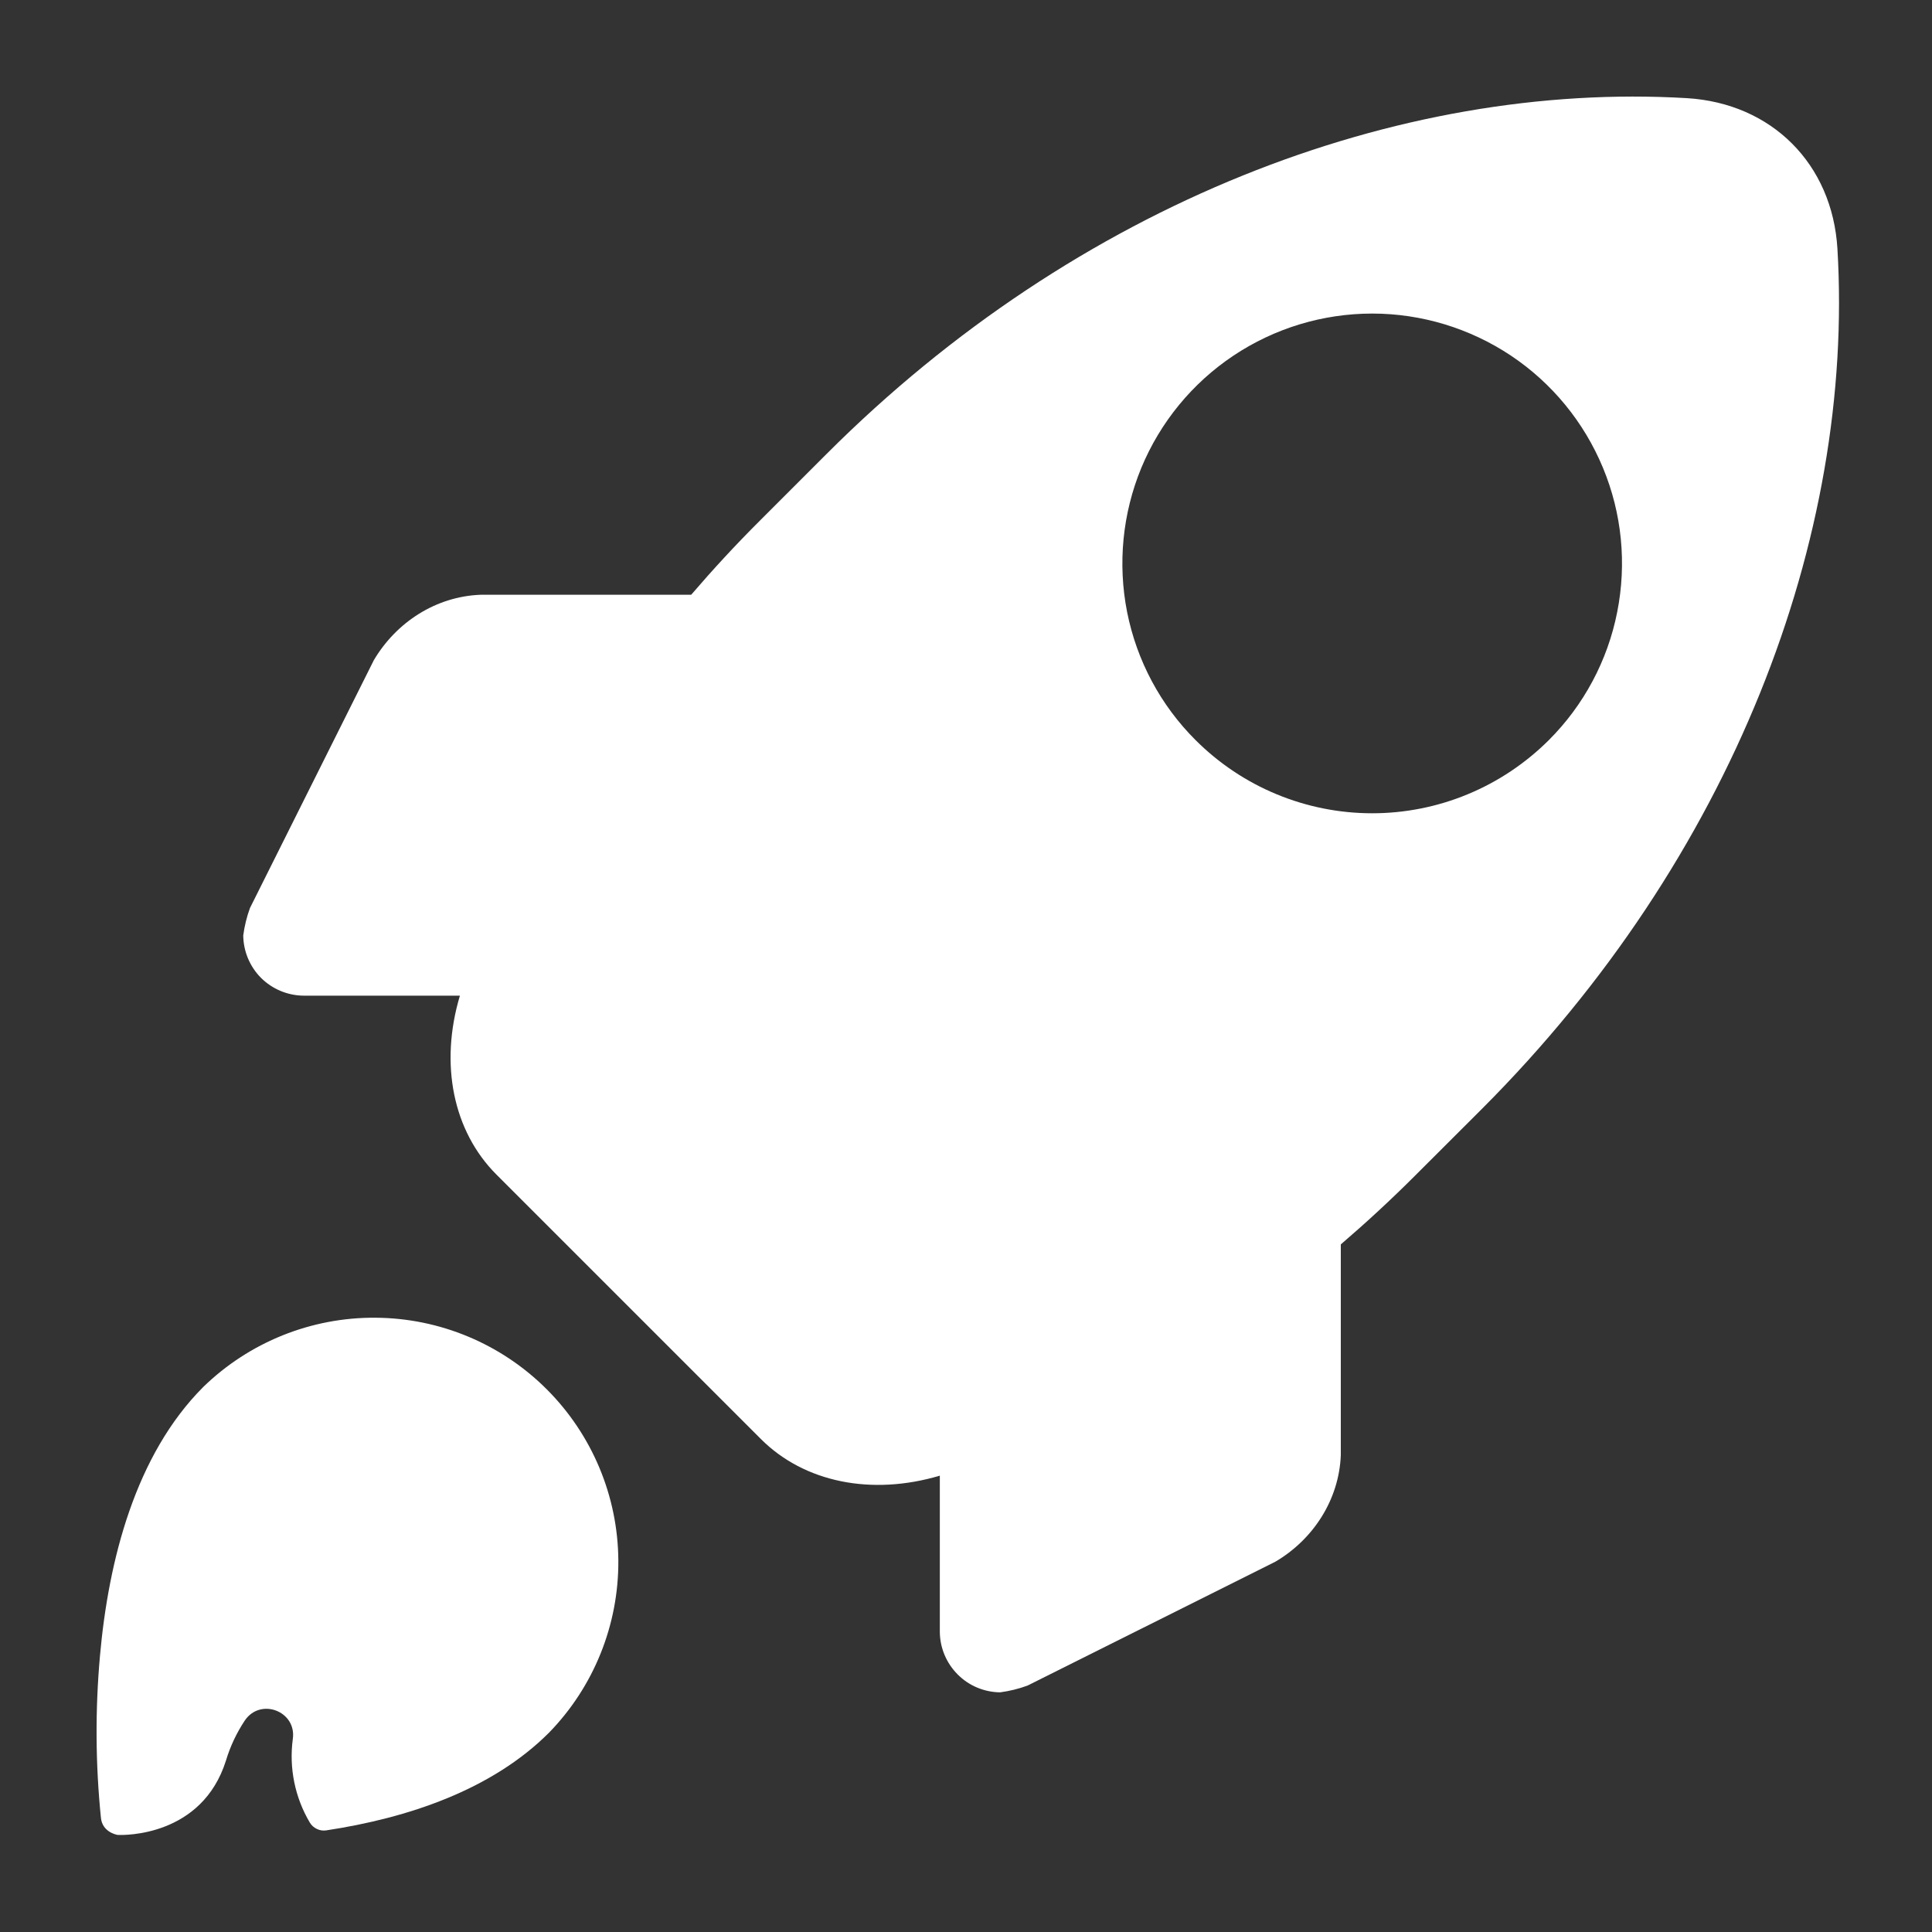 <svg width="20" height="20" viewBox="0 0 20 20" fill="none" xmlns="http://www.w3.org/2000/svg">
<rect x="0" y="0" width="20" height="20" fill="#333333" stroke="none"/>
<mask id="mask0_6001_52248" style="mask-type:alpha" maskUnits="userSpaceOnUse" x="0" y="0" width="20" height="20">
<rect width="20" height="20" fill="white"/>
</mask>
<g mask="url(#mask0_6001_52248)">
<path d="M5.683 17.937C6.147 17.461 6.405 16.82 6.401 16.155C6.397 15.489 6.13 14.852 5.66 14.382C5.189 13.911 4.552 13.645 3.887 13.641C3.222 13.636 2.581 13.894 2.104 14.358C1.4 15.063 1.123 16.154 1.035 17.14C0.985 17.699 0.988 18.261 1.045 18.82C1.06 18.96 1.194 18.991 1.218 18.995H1.224C1.281 18.998 2.09 19.014 2.339 18.226C2.383 18.079 2.449 17.939 2.534 17.811C2.697 17.57 3.073 17.715 3.031 18.003C2.991 18.302 3.053 18.607 3.207 18.867C3.224 18.896 3.25 18.919 3.28 18.933C3.31 18.948 3.344 18.953 3.377 18.948C4.222 18.82 5.09 18.53 5.683 17.937Z" fill="white"/>
<path d="M13.88 15.063V12.882C14.142 12.657 14.398 12.421 14.648 12.171L15.34 11.48C17.933 8.886 19.199 5.562 19.021 2.575C18.968 1.697 18.341 1.069 17.462 1.016C14.477 0.839 11.151 2.104 8.558 4.698L7.866 5.39C7.616 5.639 7.38 5.895 7.155 6.157H4.974C4.511 6.175 4.102 6.442 3.87 6.834L2.588 9.399C2.554 9.491 2.531 9.587 2.518 9.684C2.52 9.849 2.586 10.006 2.702 10.123C2.819 10.239 2.976 10.305 3.141 10.307H4.761C4.549 11.015 4.69 11.711 5.14 12.16L7.877 14.897C8.326 15.346 9.022 15.486 9.729 15.276V16.896C9.731 17.061 9.798 17.218 9.914 17.334C10.03 17.451 10.188 17.517 10.353 17.519C10.45 17.506 10.545 17.483 10.637 17.449L13.202 16.167C13.595 15.936 13.862 15.525 13.88 15.063ZM12.376 7.661C12.014 7.3 11.768 6.839 11.668 6.337C11.569 5.835 11.62 5.315 11.815 4.843C12.011 4.37 12.343 3.966 12.768 3.682C13.193 3.398 13.693 3.246 14.205 3.246C14.716 3.246 15.216 3.398 15.642 3.682C16.067 3.966 16.398 4.37 16.594 4.843C16.79 5.315 16.841 5.835 16.741 6.337C16.642 6.839 16.395 7.3 16.034 7.661C15.793 7.901 15.508 8.092 15.194 8.222C14.881 8.352 14.544 8.419 14.205 8.419C13.865 8.419 13.529 8.352 13.215 8.222C12.901 8.092 12.616 7.901 12.376 7.661Z" fill="white"/>
</g>
</svg>
